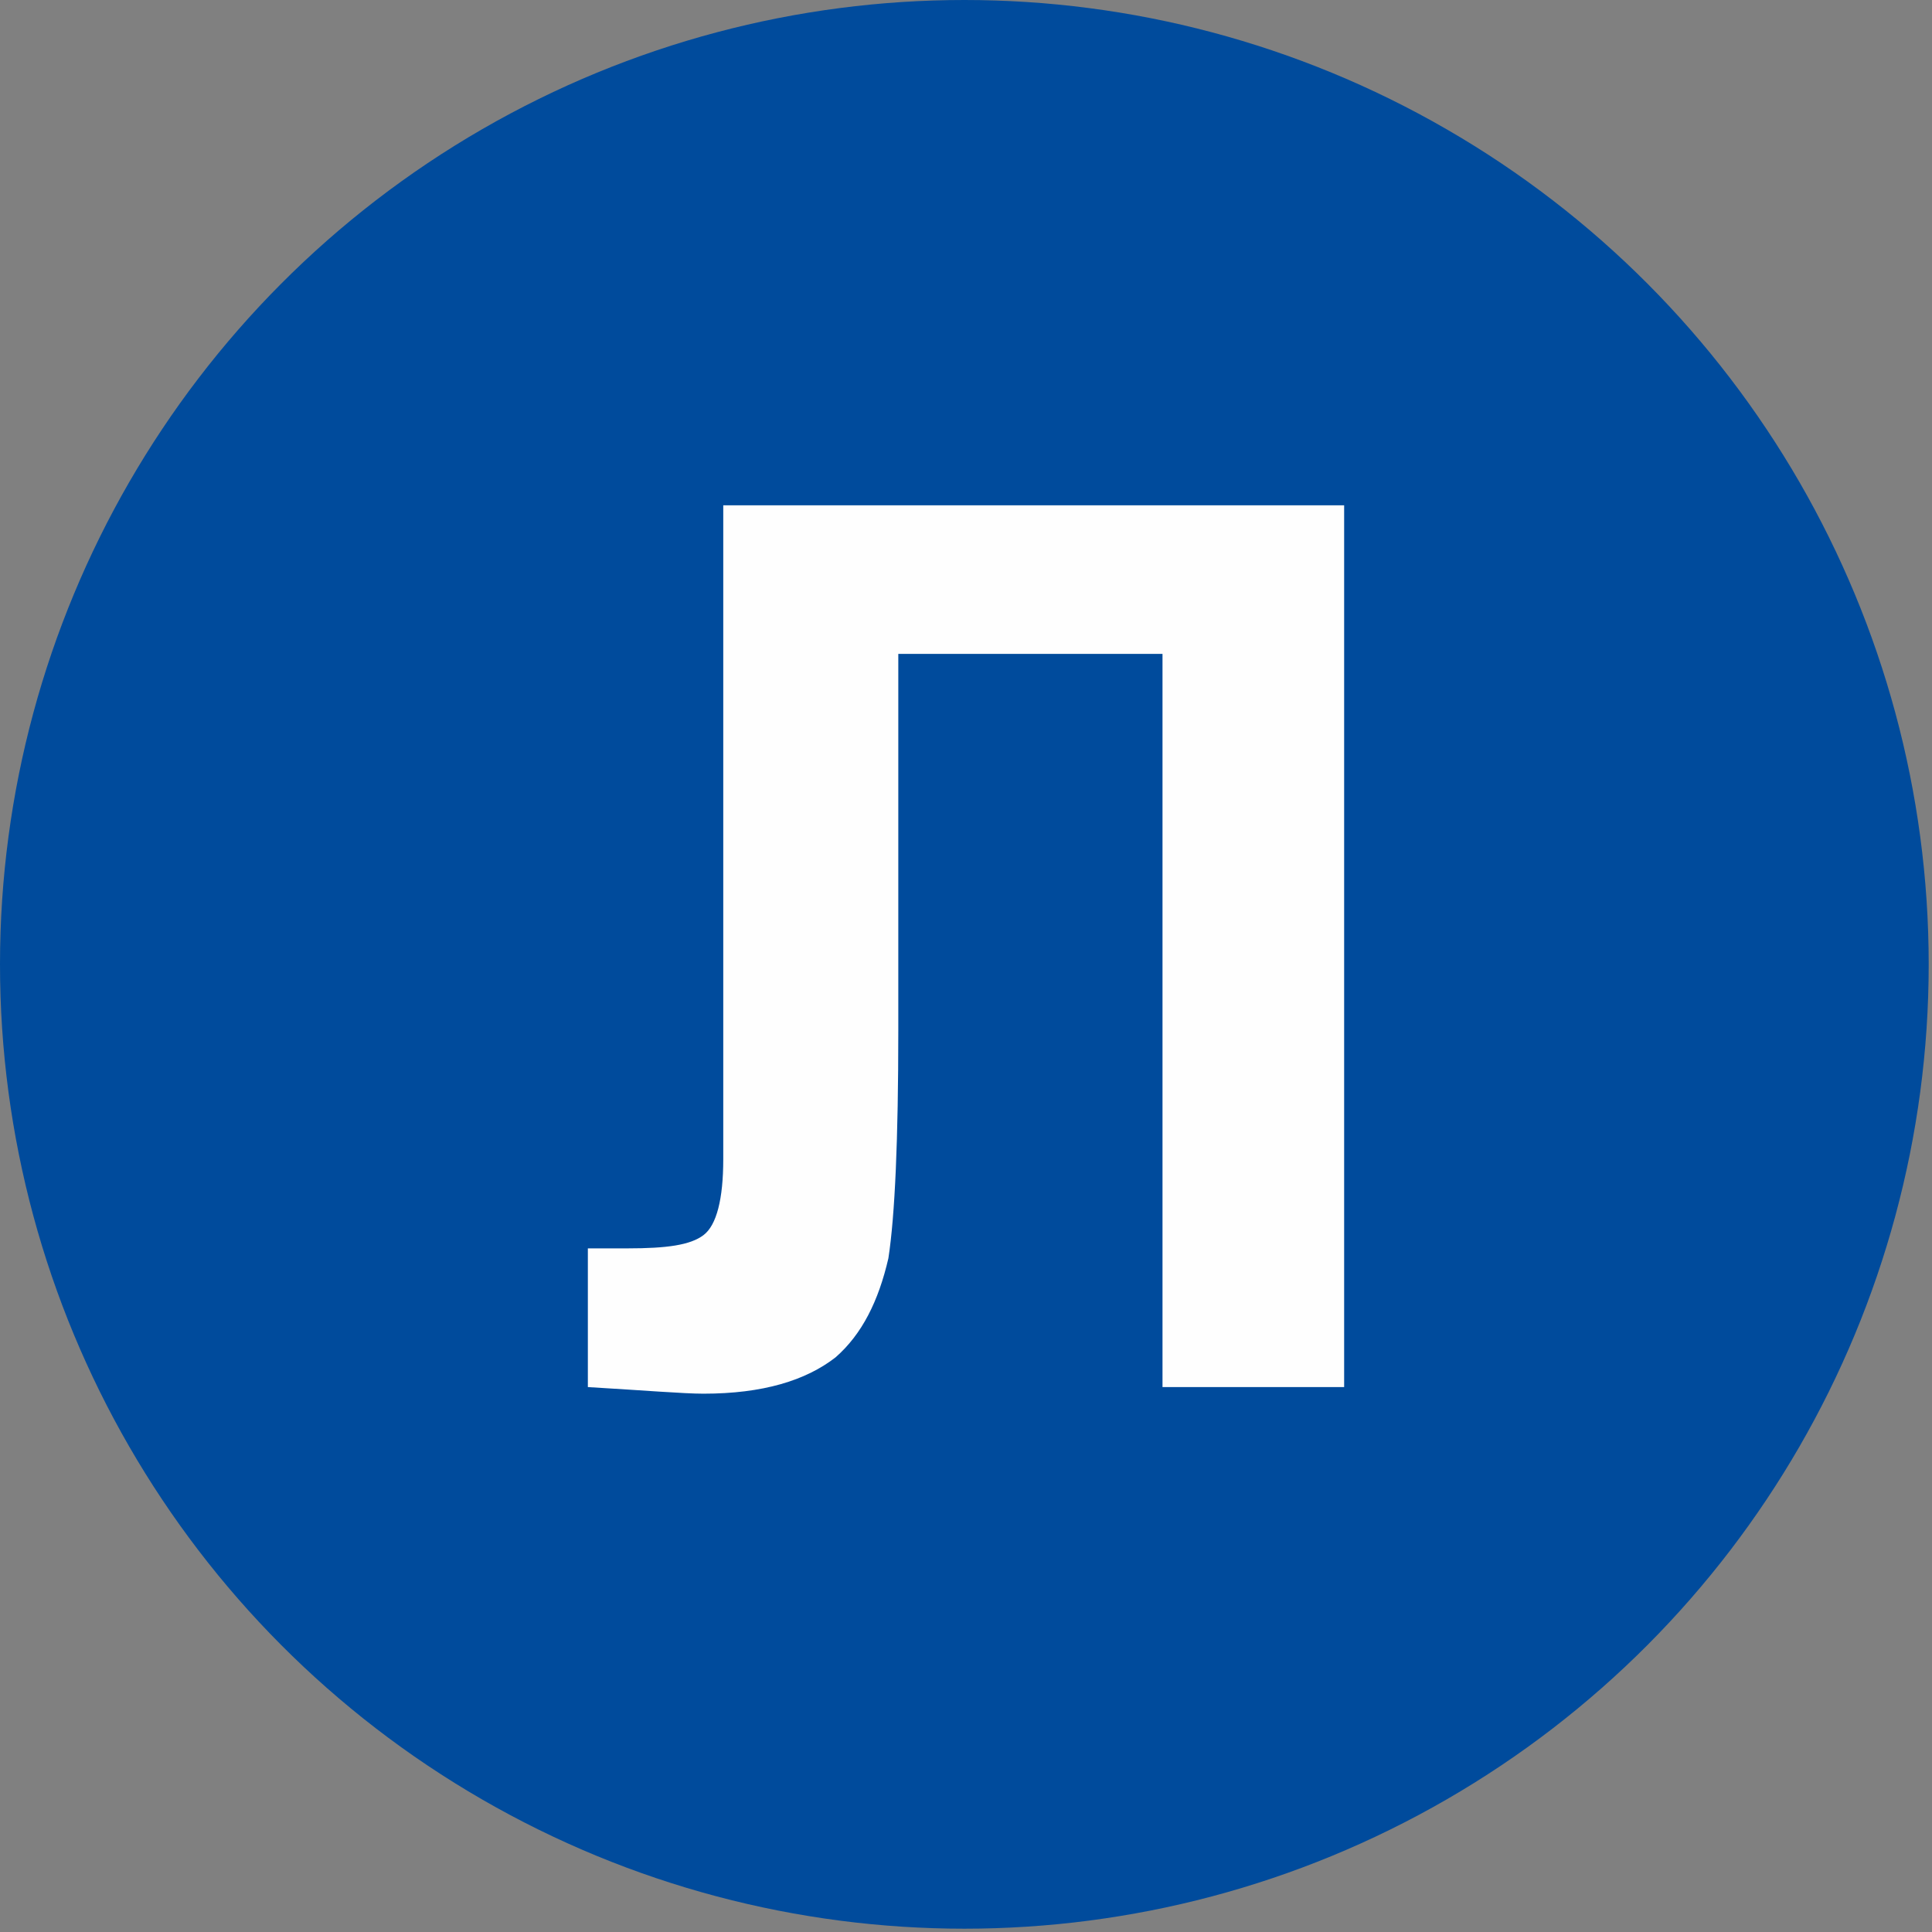 <?xml version="1.0" encoding="UTF-8"?> <svg xmlns="http://www.w3.org/2000/svg" xmlns:xlink="http://www.w3.org/1999/xlink" xml:space="preserve" width="30.69mm" height="30.69mm" version="1.1" style="shape-rendering:geometricPrecision; text-rendering:geometricPrecision; image-rendering:optimizeQuality; fill-rule:evenodd; clip-rule:evenodd" viewBox="0 0 585 585"><rect x="0" y="0" width="585" height="585" fill="#808080" stroke="none"/> <defs> <style type="text/css"> .fil0 {fill:#004B9C} .fil1 {fill:#FEFEFE;fill-rule:nonzero} </style> </defs> <g id="Слой_x0020_1">  <circle class="fil0" cx="292" cy="292" r="292"></circle> <path class="fil1" d="M219 153l188 0 0 267 -55 0 0 -222 -80 0 0 114c0,33 -1,56 -3,69 -3,13 -8,23 -16,30 -9,7 -22,11 -40,11 -6,0 -18,-1 -35,-2l0 -42 12 0c12,0 19,-1 23,-4 4,-3 6,-11 6,-23l0 -46 0 -152z"></path> </g> </svg> 
